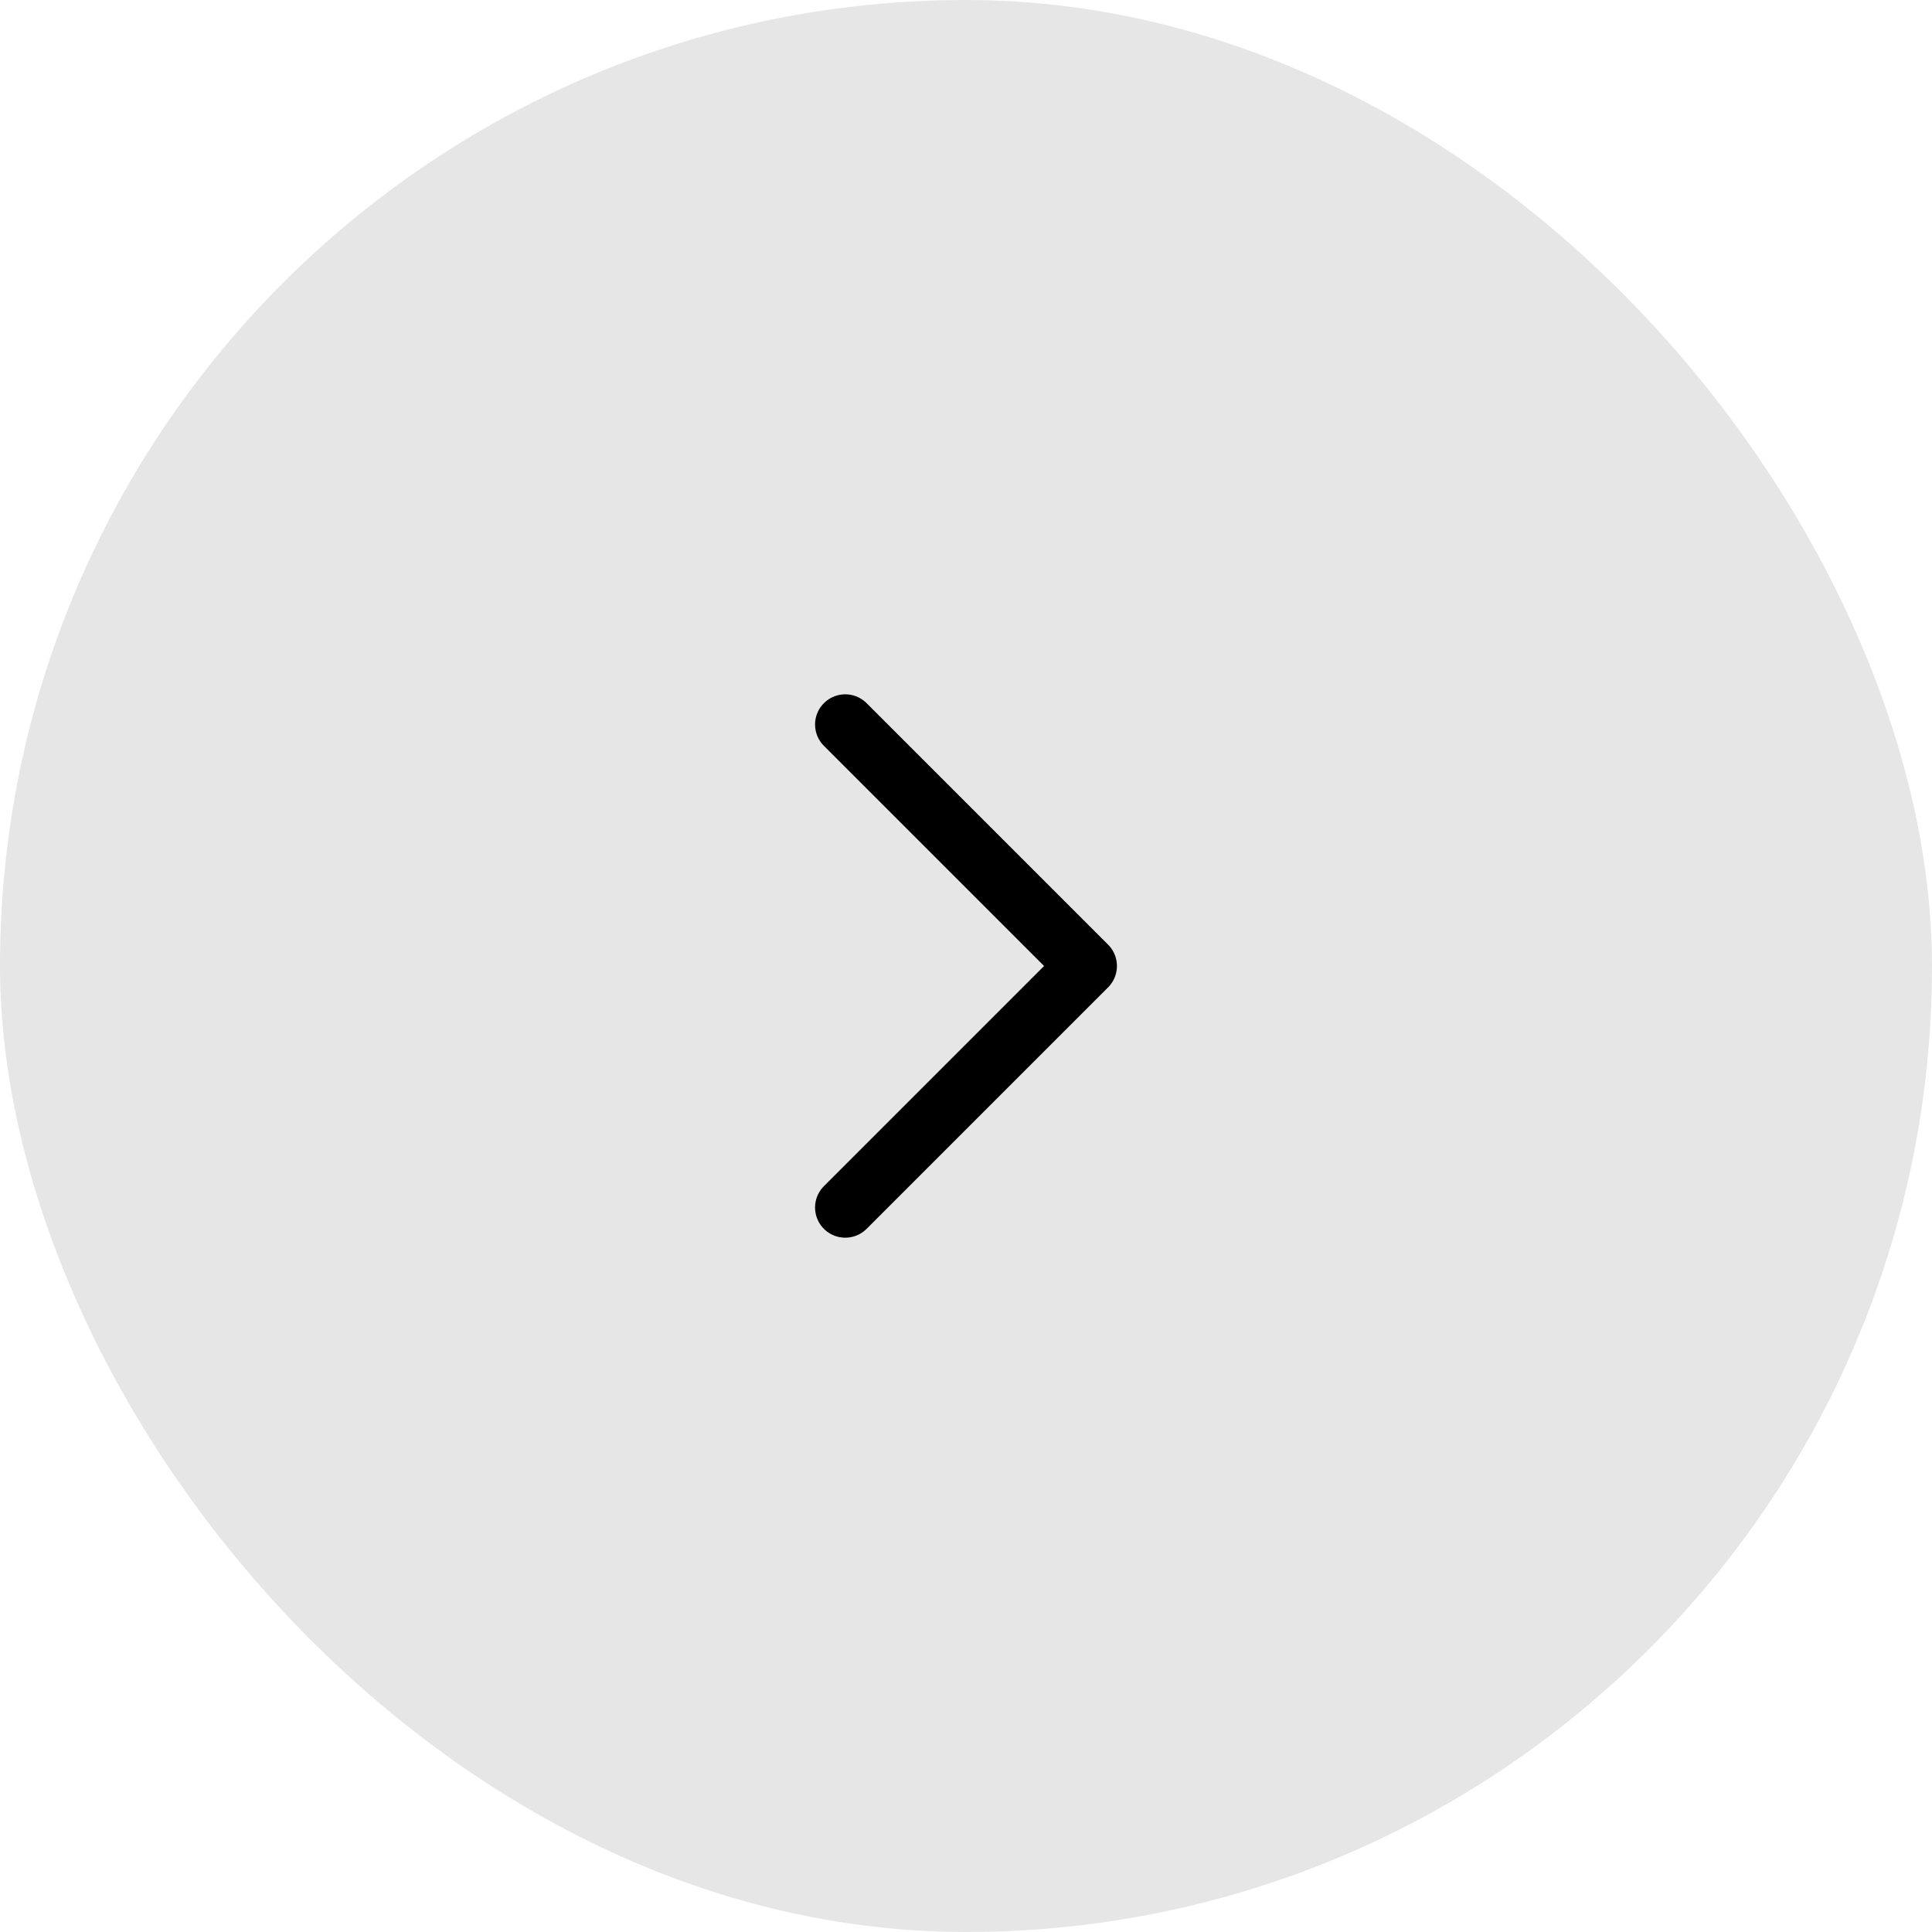 <svg width="48" height="48" viewBox="0 0 48 48" fill="none" xmlns="http://www.w3.org/2000/svg">
<rect width="48" height="48" rx="24" fill="black" fill-opacity="0.1"/>
<path d="M21 30L27 24L21 18" stroke="black" stroke-width="1.5" stroke-linecap="round" stroke-linejoin="round"/>
</svg>
